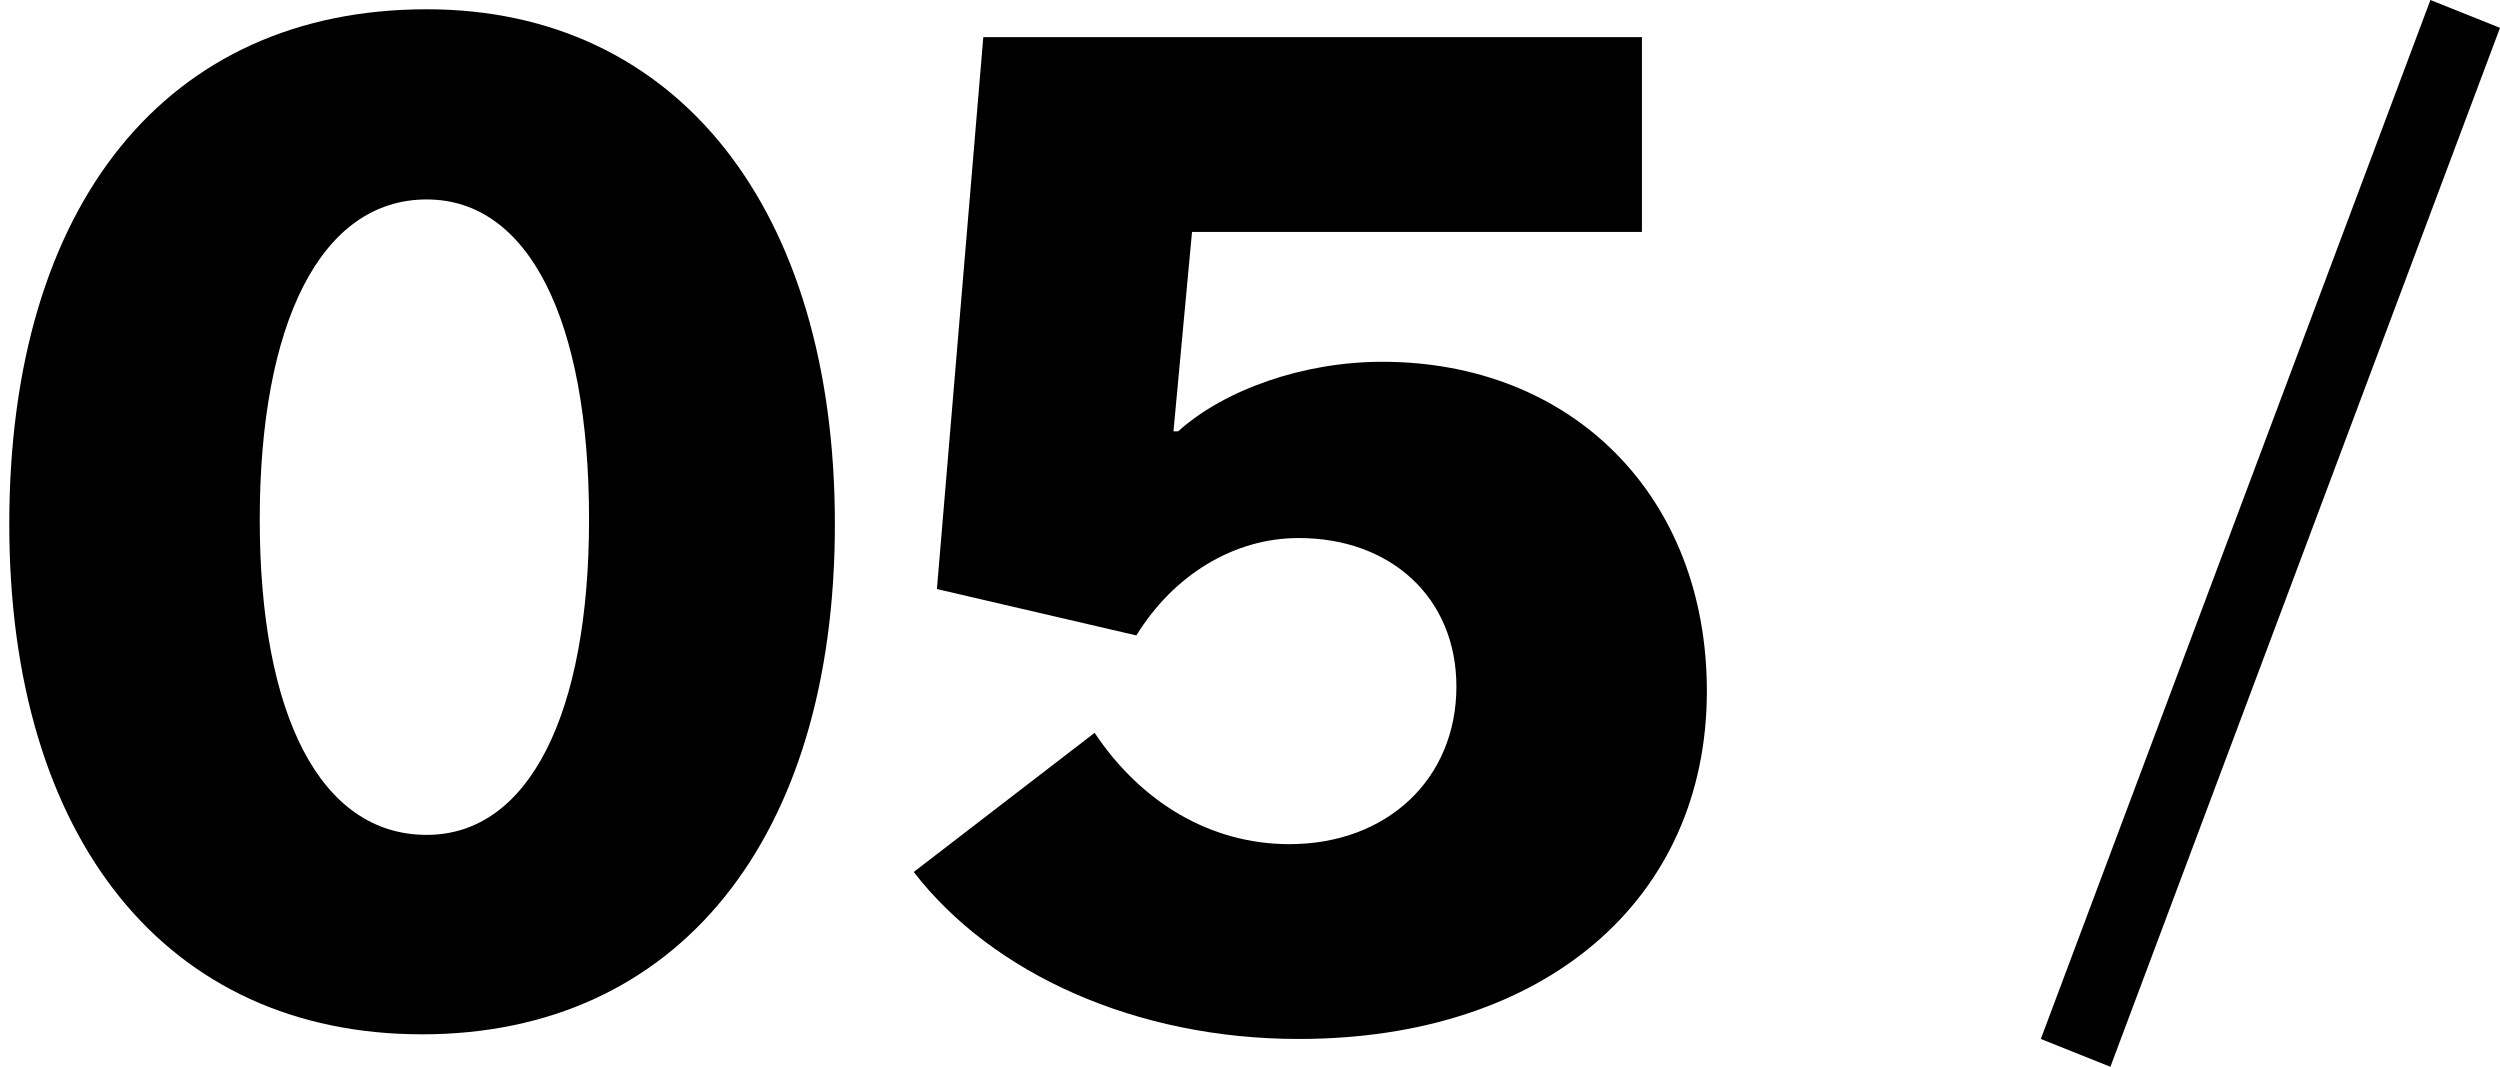 <?xml version="1.0" encoding="utf-8"?>
<!-- Generator: Adobe Illustrator 28.0.0, SVG Export Plug-In . SVG Version: 6.00 Build 0)  -->
<svg version="1.1" id="レイヤー_1" xmlns="http://www.w3.org/2000/svg" xmlns:xlink="http://www.w3.org/1999/xlink" x="0px"
	 y="0px" viewBox="0 0 53.9 23" style="enable-background:new 0 0 53.9 23;" xml:space="preserve">
<g>
	<g>
		<path d="M53.9,0.6L45.5,23L44,22.4L52.4,0L53.9,0.6z"/>
	</g>
</g>
<g>
	<path d="M18,11.3c0,6.8-3.4,11-8.9,11c-5.5,0-8.9-4.2-8.9-11c0-6.9,3.4-11.1,9-11.1C14.6,0.2,18,4.5,18,11.3z M5.6,11.2
		c0,4.2,1.3,6.8,3.6,6.8c2.2,0,3.5-2.6,3.5-6.8c0-4.3-1.3-6.9-3.5-6.9C6.9,4.3,5.6,7,5.6,11.2z"/>
</g>
<g>
	<path d="M35.4,0.7V5h-9.7l-0.4,4.3h0.1c1-0.9,2.7-1.5,4.4-1.5c4.1,0,7,2.9,7,7.1c0,4.5-3.5,7.5-8.8,7.5c-3.5,0-6.6-1.4-8.3-3.6
		l3.9-3c1,1.5,2.5,2.4,4.2,2.4c2.1,0,3.6-1.4,3.6-3.4c0-1.9-1.4-3.2-3.4-3.2c-1.4,0-2.7,0.8-3.5,2.1l-4.3-1l1-11.9H35.4z"/>
</g>
</svg>
